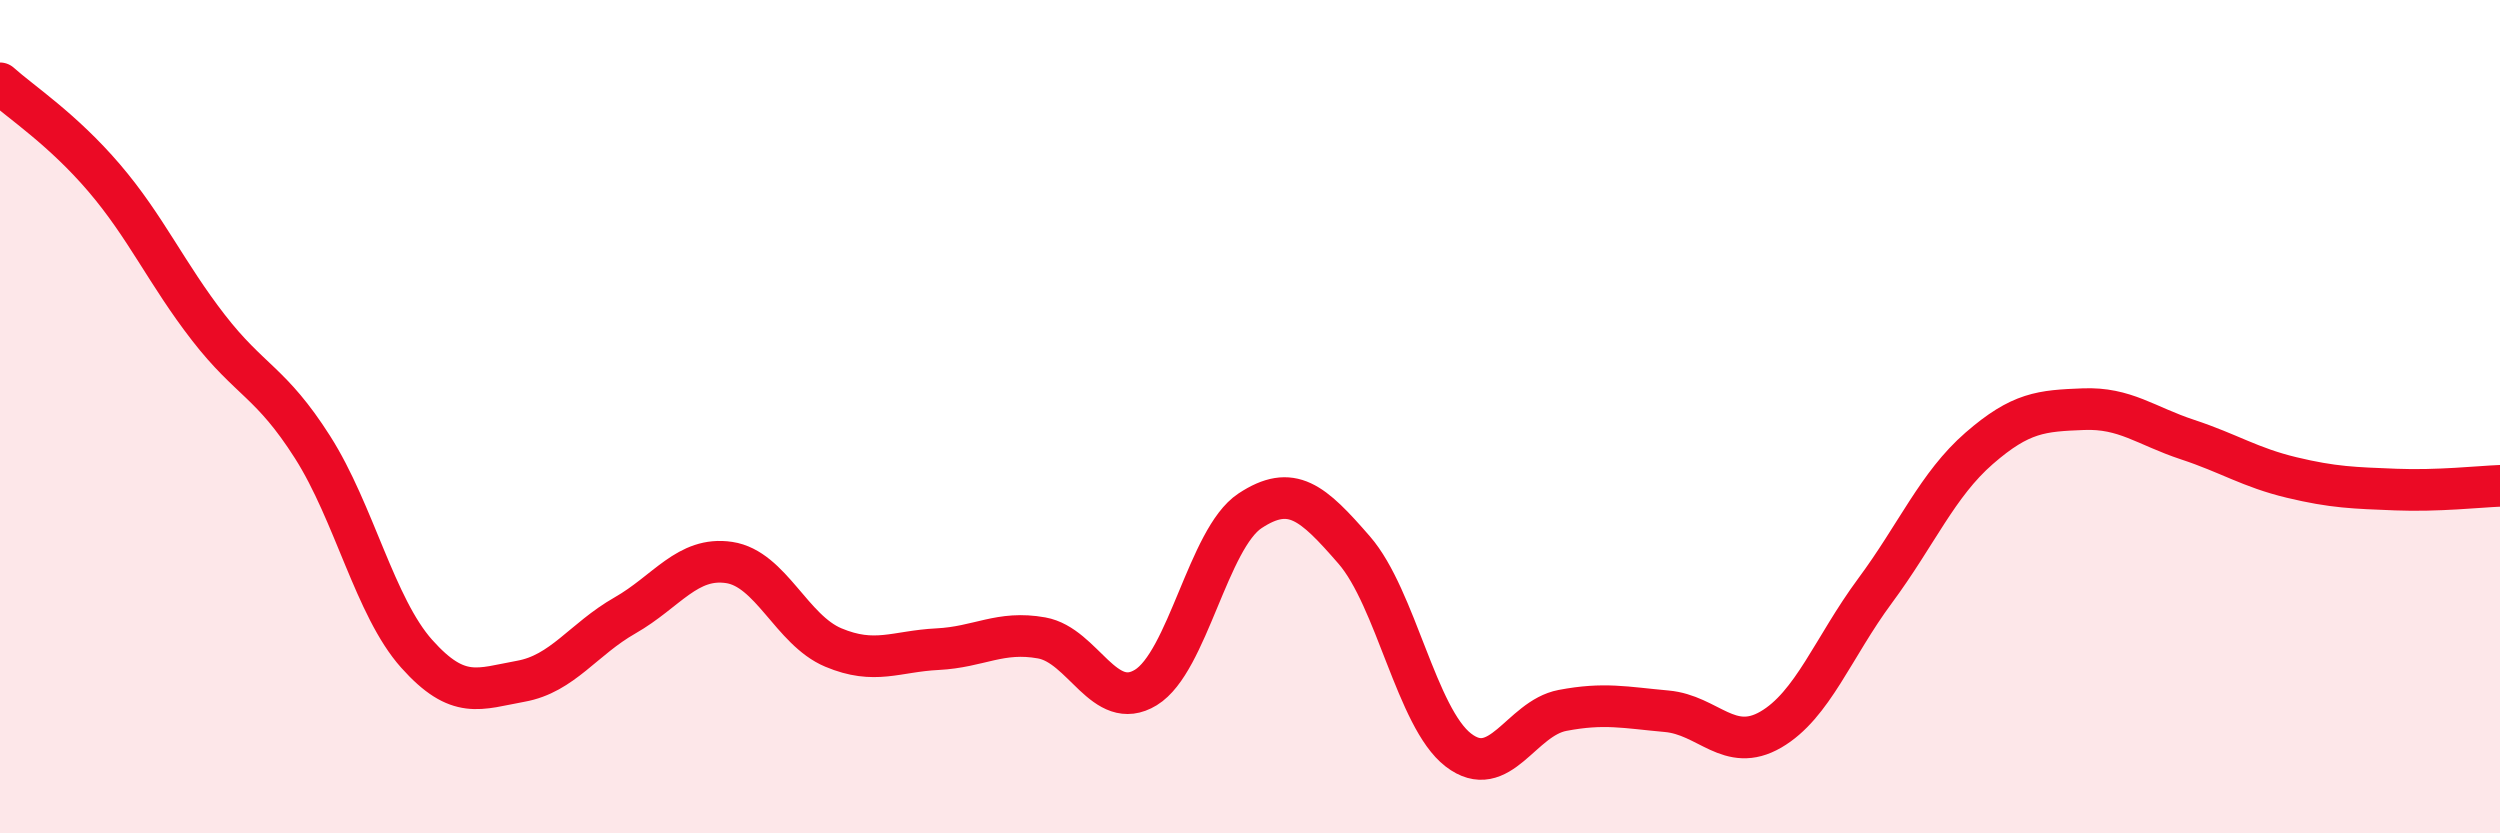 
    <svg width="60" height="20" viewBox="0 0 60 20" xmlns="http://www.w3.org/2000/svg">
      <path
        d="M 0,2 C 0.5,2.45 1.5,3.1 2.5,4.27 C 3.5,5.44 4,6.57 5,7.86 C 6,9.15 6.5,9.16 7.5,10.73 C 8.5,12.3 9,14.57 10,15.69 C 11,16.81 11.5,16.53 12.5,16.35 C 13.5,16.17 14,15.34 15,14.77 C 16,14.2 16.5,13.35 17.5,13.5 C 18.5,13.65 19,15.12 20,15.54 C 21,15.96 21.5,15.63 22.5,15.58 C 23.5,15.53 24,15.13 25,15.31 C 26,15.49 26.5,17.11 27.5,16.5 C 28.5,15.89 29,12.92 30,12.26 C 31,11.6 31.5,12.05 32.5,13.2 C 33.5,14.35 34,17.23 35,18 C 36,18.77 36.5,17.24 37.5,17.05 C 38.5,16.86 39,16.98 40,17.07 C 41,17.16 41.5,18.09 42.5,17.51 C 43.5,16.93 44,15.53 45,14.18 C 46,12.83 46.5,11.63 47.5,10.76 C 48.5,9.89 49,9.86 50,9.82 C 51,9.78 51.5,10.22 52.5,10.55 C 53.5,10.88 54,11.22 55,11.46 C 56,11.7 56.5,11.71 57.5,11.75 C 58.5,11.79 59.5,11.68 60,11.66L60 20L0 20Z"
        fill="#EB0A25"
        opacity="0.1"
        stroke-linecap="round"
        stroke-linejoin="round"
      />
      <path
        d="M 0,2 C 0.5,2.45 1.5,3.1 2.5,4.27 C 3.5,5.44 4,6.57 5,7.86 C 6,9.15 6.5,9.16 7.5,10.73 C 8.5,12.3 9,14.57 10,15.69 C 11,16.81 11.5,16.53 12.5,16.35 C 13.5,16.17 14,15.34 15,14.77 C 16,14.2 16.5,13.35 17.5,13.5 C 18.5,13.65 19,15.12 20,15.54 C 21,15.96 21.5,15.63 22.5,15.58 C 23.5,15.53 24,15.13 25,15.31 C 26,15.49 26.5,17.11 27.5,16.5 C 28.5,15.89 29,12.92 30,12.26 C 31,11.6 31.5,12.05 32.5,13.2 C 33.5,14.35 34,17.23 35,18 C 36,18.77 36.5,17.24 37.5,17.05 C 38.5,16.86 39,16.98 40,17.07 C 41,17.16 41.5,18.09 42.5,17.51 C 43.5,16.93 44,15.53 45,14.18 C 46,12.83 46.5,11.63 47.5,10.76 C 48.5,9.89 49,9.86 50,9.82 C 51,9.78 51.5,10.22 52.5,10.55 C 53.5,10.88 54,11.22 55,11.46 C 56,11.7 56.5,11.71 57.5,11.75 C 58.5,11.79 59.5,11.68 60,11.66"
        stroke="#EB0A25"
        stroke-width="1"
        fill="none"
        stroke-linecap="round"
        stroke-linejoin="round"
      />
    </svg>
  